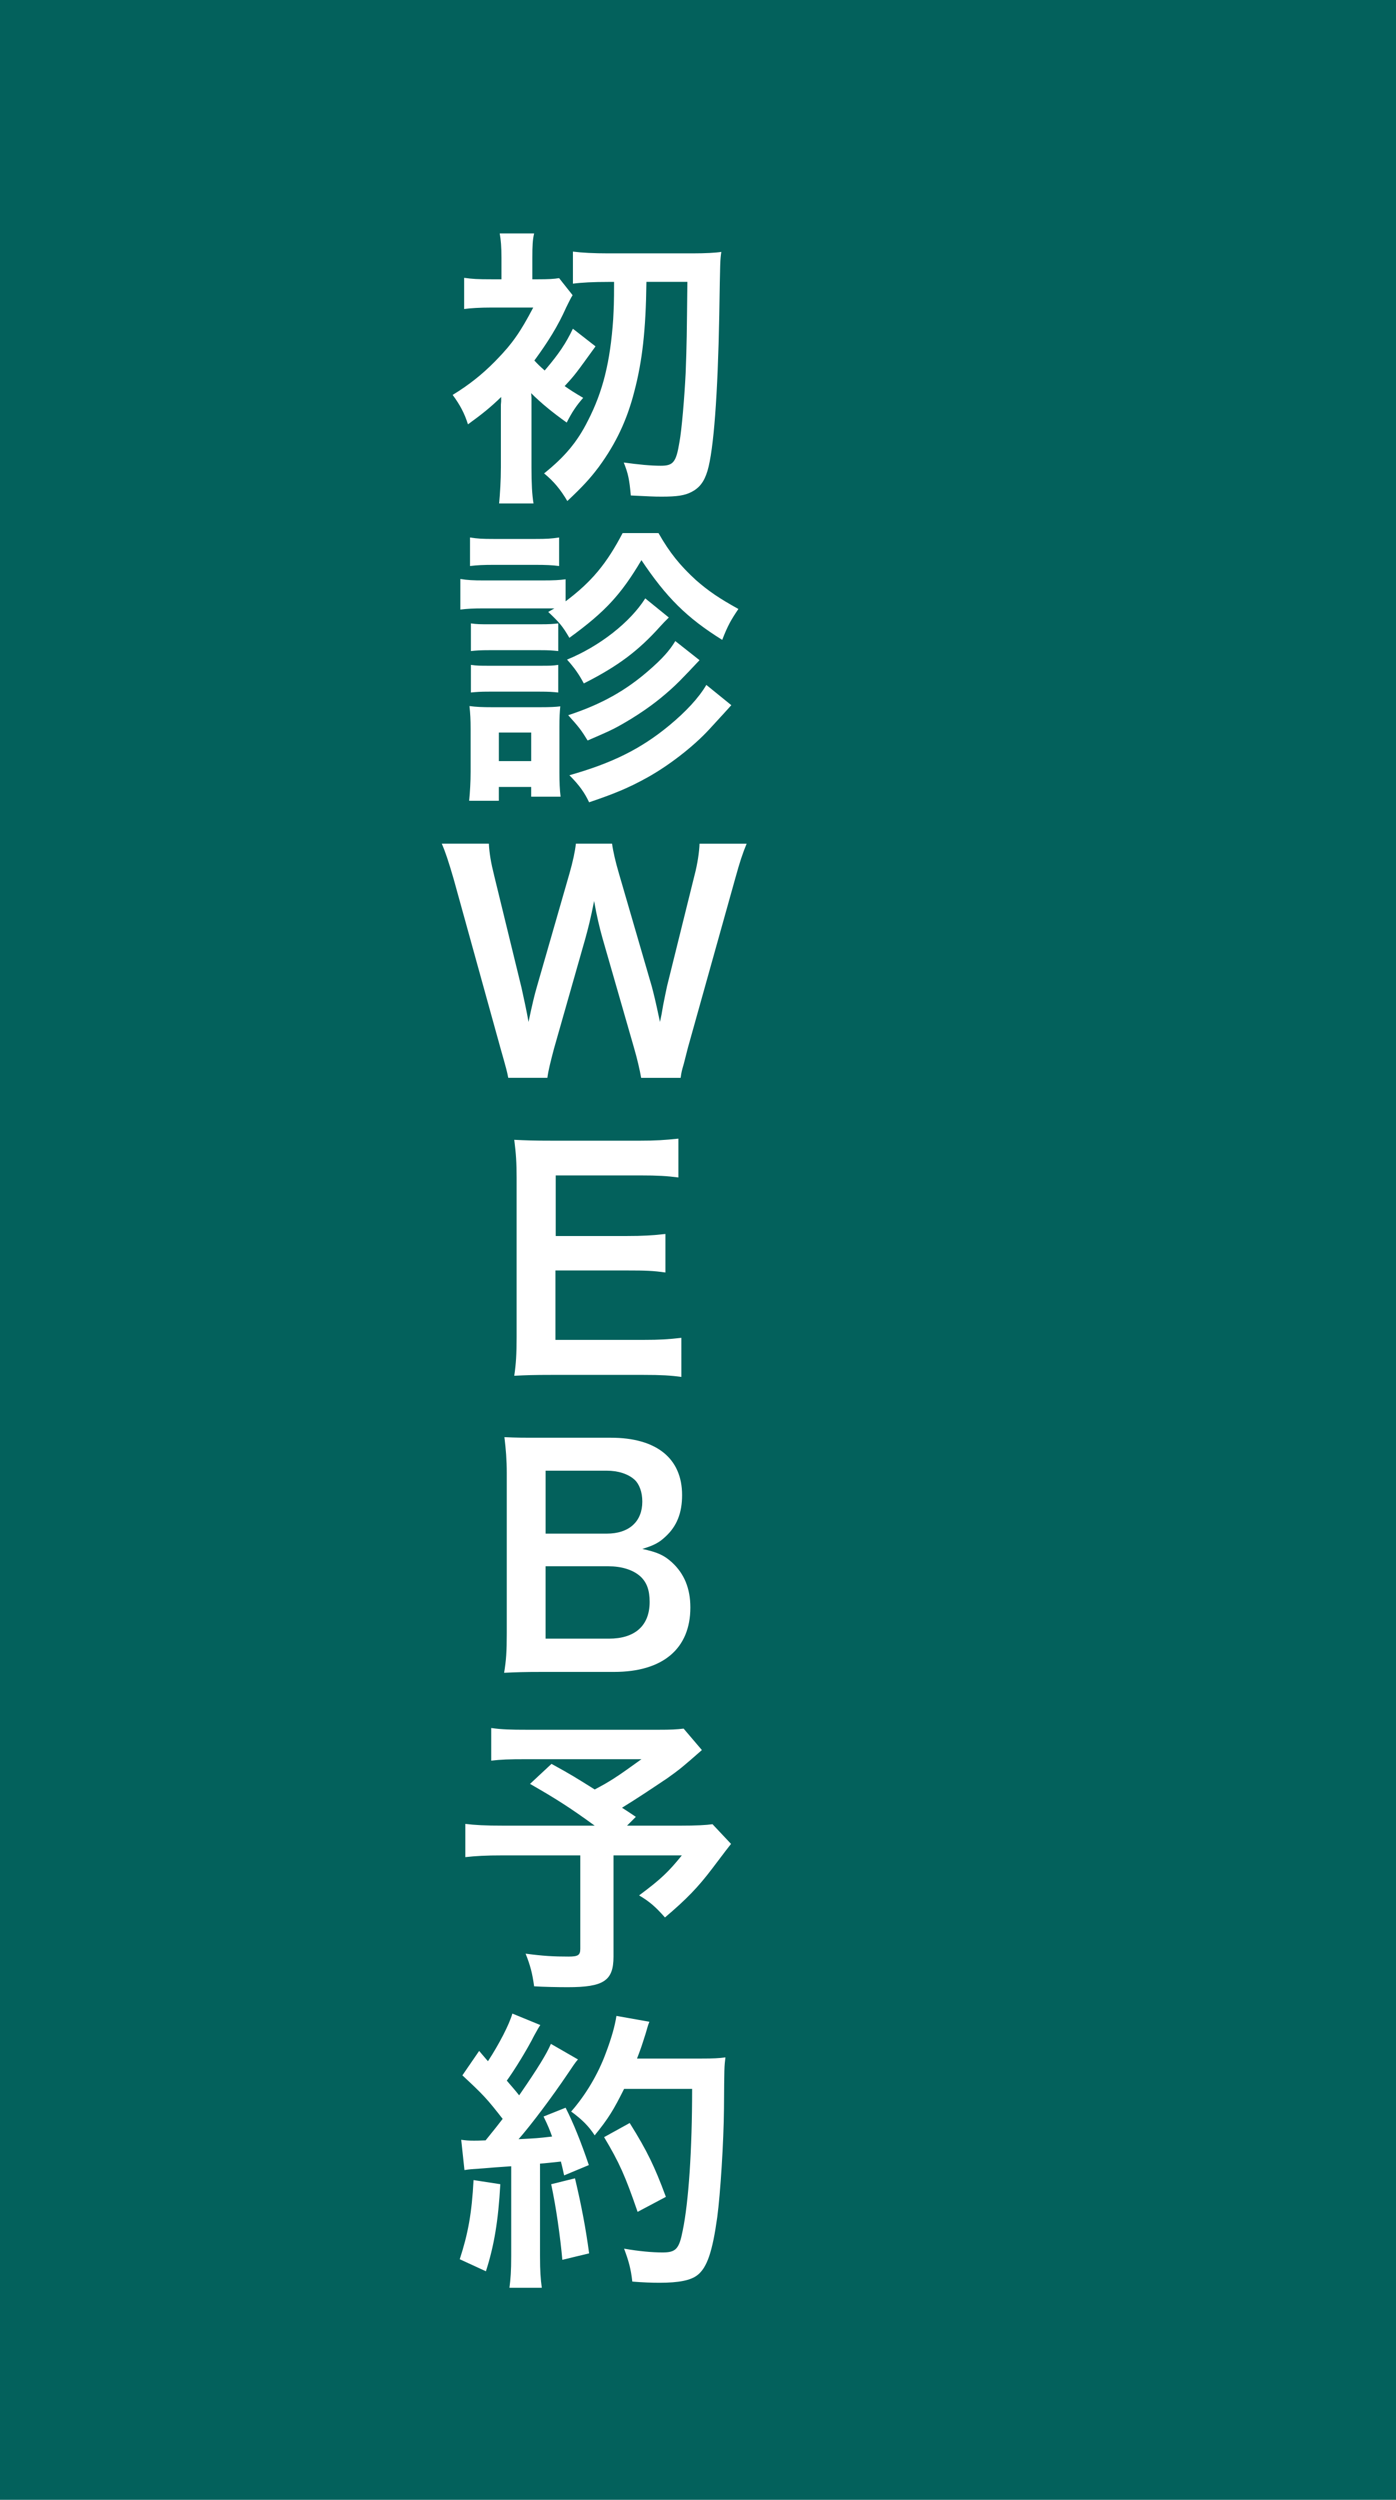 <?xml version="1.0" encoding="utf-8"?>
<!-- Generator: Adobe Illustrator 16.0.0, SVG Export Plug-In . SVG Version: 6.00 Build 0)  -->
<!DOCTYPE svg PUBLIC "-//W3C//DTD SVG 1.1//EN" "http://www.w3.org/Graphics/SVG/1.1/DTD/svg11.dtd">
<svg version="1.1" id="レイヤー_1" xmlns="http://www.w3.org/2000/svg" xmlns:xlink="http://www.w3.org/1999/xlink" x="0px"
	 y="0px" width="76px" height="136px" viewBox="0 0 76 136" enable-background="new 0 0 76 136" xml:space="preserve">
<rect fill="#03615C" width="76" height="136"/>
<g>
	<path fill="#FFFFFF" d="M28.934,21.628v3.794c0,0.88,0.032,1.504,0.112,1.969h-1.873c0.048-0.528,0.096-1.232,0.096-1.969v-3.025
		c0-0.08,0-0.208,0-0.384c0.017-0.16,0.017-0.16,0.017-0.416c-0.544,0.528-1.009,0.912-1.809,1.489
		c-0.192-0.608-0.433-1.057-0.833-1.601c0.913-0.56,1.633-1.136,2.337-1.856c0.913-0.928,1.361-1.585,2.049-2.897h-2.305
		c-0.576,0-1.12,0.032-1.456,0.08v-1.697c0.464,0.064,0.72,0.08,1.488,0.08h0.544v-1.168c0-0.592-0.032-0.976-0.096-1.328h1.873
		c-0.08,0.352-0.097,0.656-0.097,1.328v1.168h0.32c0.544,0,0.849-0.016,1.137-0.064l0.736,0.929
		c-0.097,0.144-0.177,0.32-0.353,0.672c-0.432,0.977-0.977,1.857-1.729,2.881c0.176,0.192,0.256,0.272,0.561,0.544
		c0.768-0.896,1.152-1.473,1.536-2.273l1.232,0.96c-1.057,1.457-1.088,1.521-1.681,2.161c0.32,0.224,0.496,0.336,1.009,0.64
		c-0.353,0.4-0.608,0.769-0.896,1.345c-0.784-0.56-1.393-1.057-1.937-1.601L28.934,21.628z M33.096,15.337
		c-0.784,0-1.425,0.032-1.905,0.096v-1.745c0.496,0.064,1.152,0.096,1.905,0.096h4.634c0.675,0,1.252-0.032,1.54-0.08
		c-0.064,0.448-0.064,0.448-0.112,3.425c-0.08,4.354-0.304,7.347-0.64,8.483c-0.178,0.592-0.435,0.928-0.869,1.152
		c-0.37,0.192-0.789,0.256-1.625,0.256c-0.464,0-0.672-0.016-1.681-0.064c-0.08-0.88-0.144-1.185-0.384-1.793
		c0.816,0.112,1.473,0.176,2.017,0.176c0.675,0,0.836-0.192,1.013-1.281c0.129-0.688,0.273-2.449,0.338-3.746
		c0.063-1.616,0.063-2.129,0.096-4.978h-2.231c-0.032,2.641-0.225,4.306-0.656,5.955c-0.4,1.569-1.009,2.849-1.937,4.114
		c-0.48,0.64-0.881,1.072-1.713,1.856c-0.368-0.624-0.736-1.072-1.265-1.504c1.12-0.896,1.809-1.713,2.385-2.865
		c0.816-1.584,1.217-3.201,1.377-5.522c0.031-0.656,0.048-0.816,0.048-2.033H33.096z"/>
	<path fill="#FFFFFF" d="M30.183,33.099c-0.225,0-0.32,0-0.608,0h-3.233c-0.576,0-0.881,0.016-1.28,0.064v-1.665
		c0.384,0.064,0.688,0.08,1.28,0.08h3.169c0.641,0,0.944-0.016,1.28-0.064v1.201c1.409-1.057,2.226-2.033,3.105-3.713h1.953
		c0.61,1.072,1.173,1.761,2.025,2.545c0.692,0.608,1.284,1.008,2.325,1.584c-0.4,0.592-0.576,0.896-0.881,1.681
		c-1.927-1.2-3.037-2.305-4.398-4.338c-1.12,1.889-1.984,2.817-3.922,4.226c-0.384-0.656-0.544-0.833-1.152-1.409L30.183,33.099z
		 M25.541,43.566c0.048-0.496,0.08-1.04,0.08-1.568v-2.337c0-0.512-0.016-0.816-0.063-1.249c0.352,0.048,0.688,0.064,1.248,0.064
		h2.593c0.561,0,0.849-0.016,1.104-0.048c-0.031,0.32-0.048,0.56-0.048,1.152v2.433c0,0.544,0.017,0.96,0.064,1.329h-1.601v-0.528
		h-1.761v0.752H25.541z M25.588,29.241c0.4,0.064,0.656,0.08,1.297,0.08h2.257c0.624,0,0.881-0.016,1.297-0.08v1.553
		c-0.368-0.048-0.721-0.064-1.297-0.064h-2.257c-0.561,0-0.896,0.016-1.297,0.064V29.241z M25.637,33.915
		c0.336,0.048,0.496,0.048,1.008,0.048h2.77c0.512,0,0.704-0.016,0.977-0.048v1.505c-0.32-0.032-0.496-0.048-0.977-0.048h-2.77
		c-0.496,0-0.704,0.016-1.008,0.048V33.915z M25.637,36.172c0.336,0.048,0.496,0.048,1.008,0.048h2.753c0.528,0,0.688,0,0.993-0.048
		v1.504c-0.305-0.032-0.496-0.048-1.009-0.048h-2.753c-0.496,0-0.673,0.016-0.992,0.048V36.172z M27.158,41.406h1.761v-1.553h-1.761
		V41.406z M36.412,33.595c-0.258,0.256-0.258,0.256-0.45,0.464c-1.217,1.361-2.337,2.193-4.178,3.122
		c-0.272-0.512-0.513-0.849-0.913-1.296c1.761-0.721,3.426-2.017,4.258-3.33L36.412,33.595z M38.083,35.916
		c-0.964,1.024-1.254,1.329-1.833,1.825c-0.722,0.625-1.586,1.217-2.563,1.761c-0.416,0.224-0.512,0.272-1.696,0.784
		c-0.353-0.576-0.48-0.736-1.057-1.376c1.809-0.592,3.138-1.344,4.386-2.433c0.721-0.624,1.139-1.088,1.444-1.601L38.083,35.916z
		 M39.814,38.365c-0.288,0.32-0.288,0.32-1.2,1.313c-0.868,0.944-2.235,2-3.438,2.657c-0.96,0.528-1.729,0.849-3.104,1.313
		c-0.24-0.512-0.528-0.928-1.073-1.472c2.321-0.657,3.874-1.425,5.413-2.689c0.949-0.784,1.64-1.537,2.042-2.225L39.814,38.365z"/>
	<path fill="#FFFFFF" d="M34.905,58.638c-0.063-0.384-0.224-1.072-0.384-1.617l-1.713-5.954c-0.176-0.625-0.32-1.232-0.464-2.049
		c-0.177,0.912-0.337,1.537-0.48,2.049l-1.696,5.954c-0.192,0.721-0.32,1.233-0.368,1.617H27.67c-0.08-0.4-0.08-0.4-0.433-1.648
		l-2.545-9.188c-0.272-0.928-0.433-1.424-0.641-1.904h2.562c0.032,0.544,0.112,1.024,0.288,1.729l1.488,6.099
		c0.112,0.496,0.288,1.313,0.385,1.873c0.208-0.993,0.319-1.44,0.447-1.889L31,47.53c0.192-0.672,0.304-1.2,0.352-1.632h1.969
		c0.049,0.384,0.192,1.008,0.368,1.601l1.793,6.162c0.112,0.417,0.192,0.736,0.448,1.937c0.08-0.368,0.08-0.368,0.176-0.928
		c0.049-0.256,0.177-0.88,0.21-1.024l1.496-6.035c0.161-0.608,0.257-1.265,0.272-1.712h2.564c-0.224,0.544-0.368,0.976-0.624,1.904
		l-2.567,9.172c-0.112,0.448-0.192,0.736-0.225,0.88c-0.128,0.448-0.128,0.448-0.178,0.784H34.905z"/>
	<path fill="#FFFFFF" d="M37.093,74.91c-0.579-0.08-1.094-0.111-2.07-0.111h-4.994c-0.96,0-1.393,0.016-2.032,0.048
		c0.096-0.641,0.128-1.169,0.128-2.113v-8.659c0-0.833-0.032-1.313-0.128-2.065c0.64,0.032,1.057,0.048,2.032,0.048h4.834
		c0.801,0,1.33-0.032,2.07-0.112v2.113c-0.611-0.08-1.125-0.112-2.07-0.112h-4.609v3.297h3.89c0.832,0,1.376-0.031,2.082-0.111
		v2.097c-0.658-0.097-1.09-0.112-2.082-0.112h-3.906v3.777h4.803c0.896,0,1.362-0.032,2.054-0.112V74.91z"/>
	<path fill="#FFFFFF" d="M29.494,90.959c-0.929,0-1.393,0.016-2.049,0.048c0.111-0.673,0.144-1.137,0.144-2.161v-8.691
		c0-0.736-0.048-1.313-0.128-1.969c0.673,0.032,0.929,0.032,2.017,0.032h3.778c2.48,0,3.878,1.12,3.878,3.121
		c0,0.977-0.29,1.696-0.901,2.257c-0.353,0.336-0.641,0.48-1.266,0.672c0.816,0.177,1.185,0.337,1.62,0.736
		c0.66,0.608,0.997,1.409,0.997,2.449c0,2.241-1.496,3.506-4.153,3.506H29.494z M33.031,83.436c1.217,0,1.937-0.656,1.937-1.744
		c0-0.513-0.16-0.945-0.416-1.185c-0.352-0.32-0.896-0.497-1.536-0.497h-3.313v3.426H33.031z M29.702,89.15h3.441
		c1.425,0,2.225-0.705,2.225-2.001c0-0.641-0.16-1.072-0.512-1.393c-0.4-0.353-1.009-0.545-1.745-0.545h-3.409V89.15z"/>
	<path fill="#FFFFFF" d="M38.212,95.21c-1.078,0.944-1.174,1.024-1.866,1.521c-0.978,0.656-1.65,1.104-2.483,1.617
		c0.353,0.224,0.368,0.239,0.753,0.496l-0.48,0.479h2.87c0.933,0,1.447-0.031,1.784-0.079l1.009,1.072
		c-0.016,0.016-0.368,0.464-1.04,1.36c-0.755,0.992-1.367,1.633-2.557,2.641c-0.513-0.576-0.816-0.848-1.409-1.2
		c1.185-0.88,1.602-1.28,2.327-2.177H33.4v5.506c0,1.313-0.528,1.665-2.497,1.665c-0.528,0-1.328-0.016-1.824-0.048
		c-0.097-0.704-0.208-1.137-0.465-1.777c0.961,0.128,1.521,0.16,2.337,0.16c0.528,0,0.641-0.08,0.641-0.432v-5.074h-4.242
		c-0.896,0-1.456,0.032-2.017,0.096v-1.809c0.513,0.064,1.057,0.096,2.097,0.096h4.946c-1.36-0.992-2.177-1.504-3.521-2.272
		l1.169-1.089c1.056,0.576,1.408,0.801,2.353,1.393c0.816-0.432,1.152-0.64,2.545-1.648h-6.242c-1.024,0-1.393,0.017-1.937,0.08
		V94.01c0.56,0.08,1.04,0.096,1.969,0.096h7.122c0.708,0,0.997-0.016,1.383-0.063L38.212,95.21z"/>
	<path fill="#FFFFFF" d="M27.238,118.829c-0.112,2.001-0.337,3.346-0.784,4.738l-1.425-0.656c0.448-1.377,0.656-2.481,0.752-4.306
		L27.238,118.829z M25.109,116.412c0.24,0.032,0.368,0.048,0.688,0.048c0.111,0,0.271,0,0.64-0.016
		c0.544-0.673,0.608-0.752,0.929-1.169c-0.864-1.104-1.024-1.28-2.193-2.368l0.913-1.329c0.224,0.272,0.319,0.368,0.479,0.561
		c0.608-0.929,1.169-2.017,1.329-2.593l1.521,0.624c-0.097,0.144-0.16,0.256-0.336,0.576c-0.368,0.736-1.089,1.904-1.489,2.449
		c0.272,0.319,0.448,0.512,0.673,0.8c1.04-1.505,1.504-2.272,1.729-2.801l1.473,0.848c-0.16,0.177-0.256,0.337-0.528,0.736
		c-0.896,1.329-2.017,2.817-2.705,3.602c0.944-0.048,1.009-0.048,1.824-0.144c-0.144-0.4-0.208-0.561-0.464-1.089l1.2-0.479
		c0.417,0.815,0.849,1.889,1.265,3.121l-1.345,0.56c-0.079-0.368-0.111-0.496-0.176-0.752c-0.48,0.048-0.849,0.096-1.137,0.112
		v5.042c0,0.8,0.032,1.232,0.097,1.713h-1.761c0.063-0.48,0.096-0.913,0.096-1.713v-4.898c-0.688,0.048-1.185,0.08-1.505,0.112
		c-0.688,0.048-0.736,0.048-1.04,0.096L25.109,116.412z M31.303,118.509c0.336,1.409,0.592,2.737,0.769,4.082l-1.457,0.352
		c-0.112-1.232-0.336-2.849-0.608-4.113L31.303,118.509z M33.976,113.644c-0.576,1.152-0.849,1.601-1.601,2.528
		c-0.32-0.496-0.688-0.864-1.28-1.296c0.8-0.913,1.473-2.049,1.889-3.186c0.304-0.801,0.496-1.488,0.576-2.017l1.793,0.319
		c-0.08,0.209-0.08,0.209-0.208,0.656c-0.208,0.657-0.272,0.849-0.465,1.345h3.5c0.674,0,0.962-0.016,1.314-0.063
		c-0.064,0.512-0.064,0.512-0.08,2.785c-0.017,1.824-0.192,4.609-0.368,5.922c-0.257,1.841-0.545,2.722-1.076,3.138
		c-0.37,0.288-1.013,0.416-2.058,0.416c-0.416,0-0.912-0.016-1.488-0.064c-0.08-0.704-0.192-1.104-0.448-1.792
		c0.816,0.144,1.537,0.208,2.097,0.208c0.724,0,0.901-0.192,1.094-1.185c0.322-1.553,0.514-4.386,0.514-7.715H33.976z
		 M34.712,120.334c-0.672-1.953-0.992-2.673-1.824-4.065l1.393-0.769c0.944,1.505,1.36,2.369,1.97,4.018L34.712,120.334z"/>
</g>
</svg>
